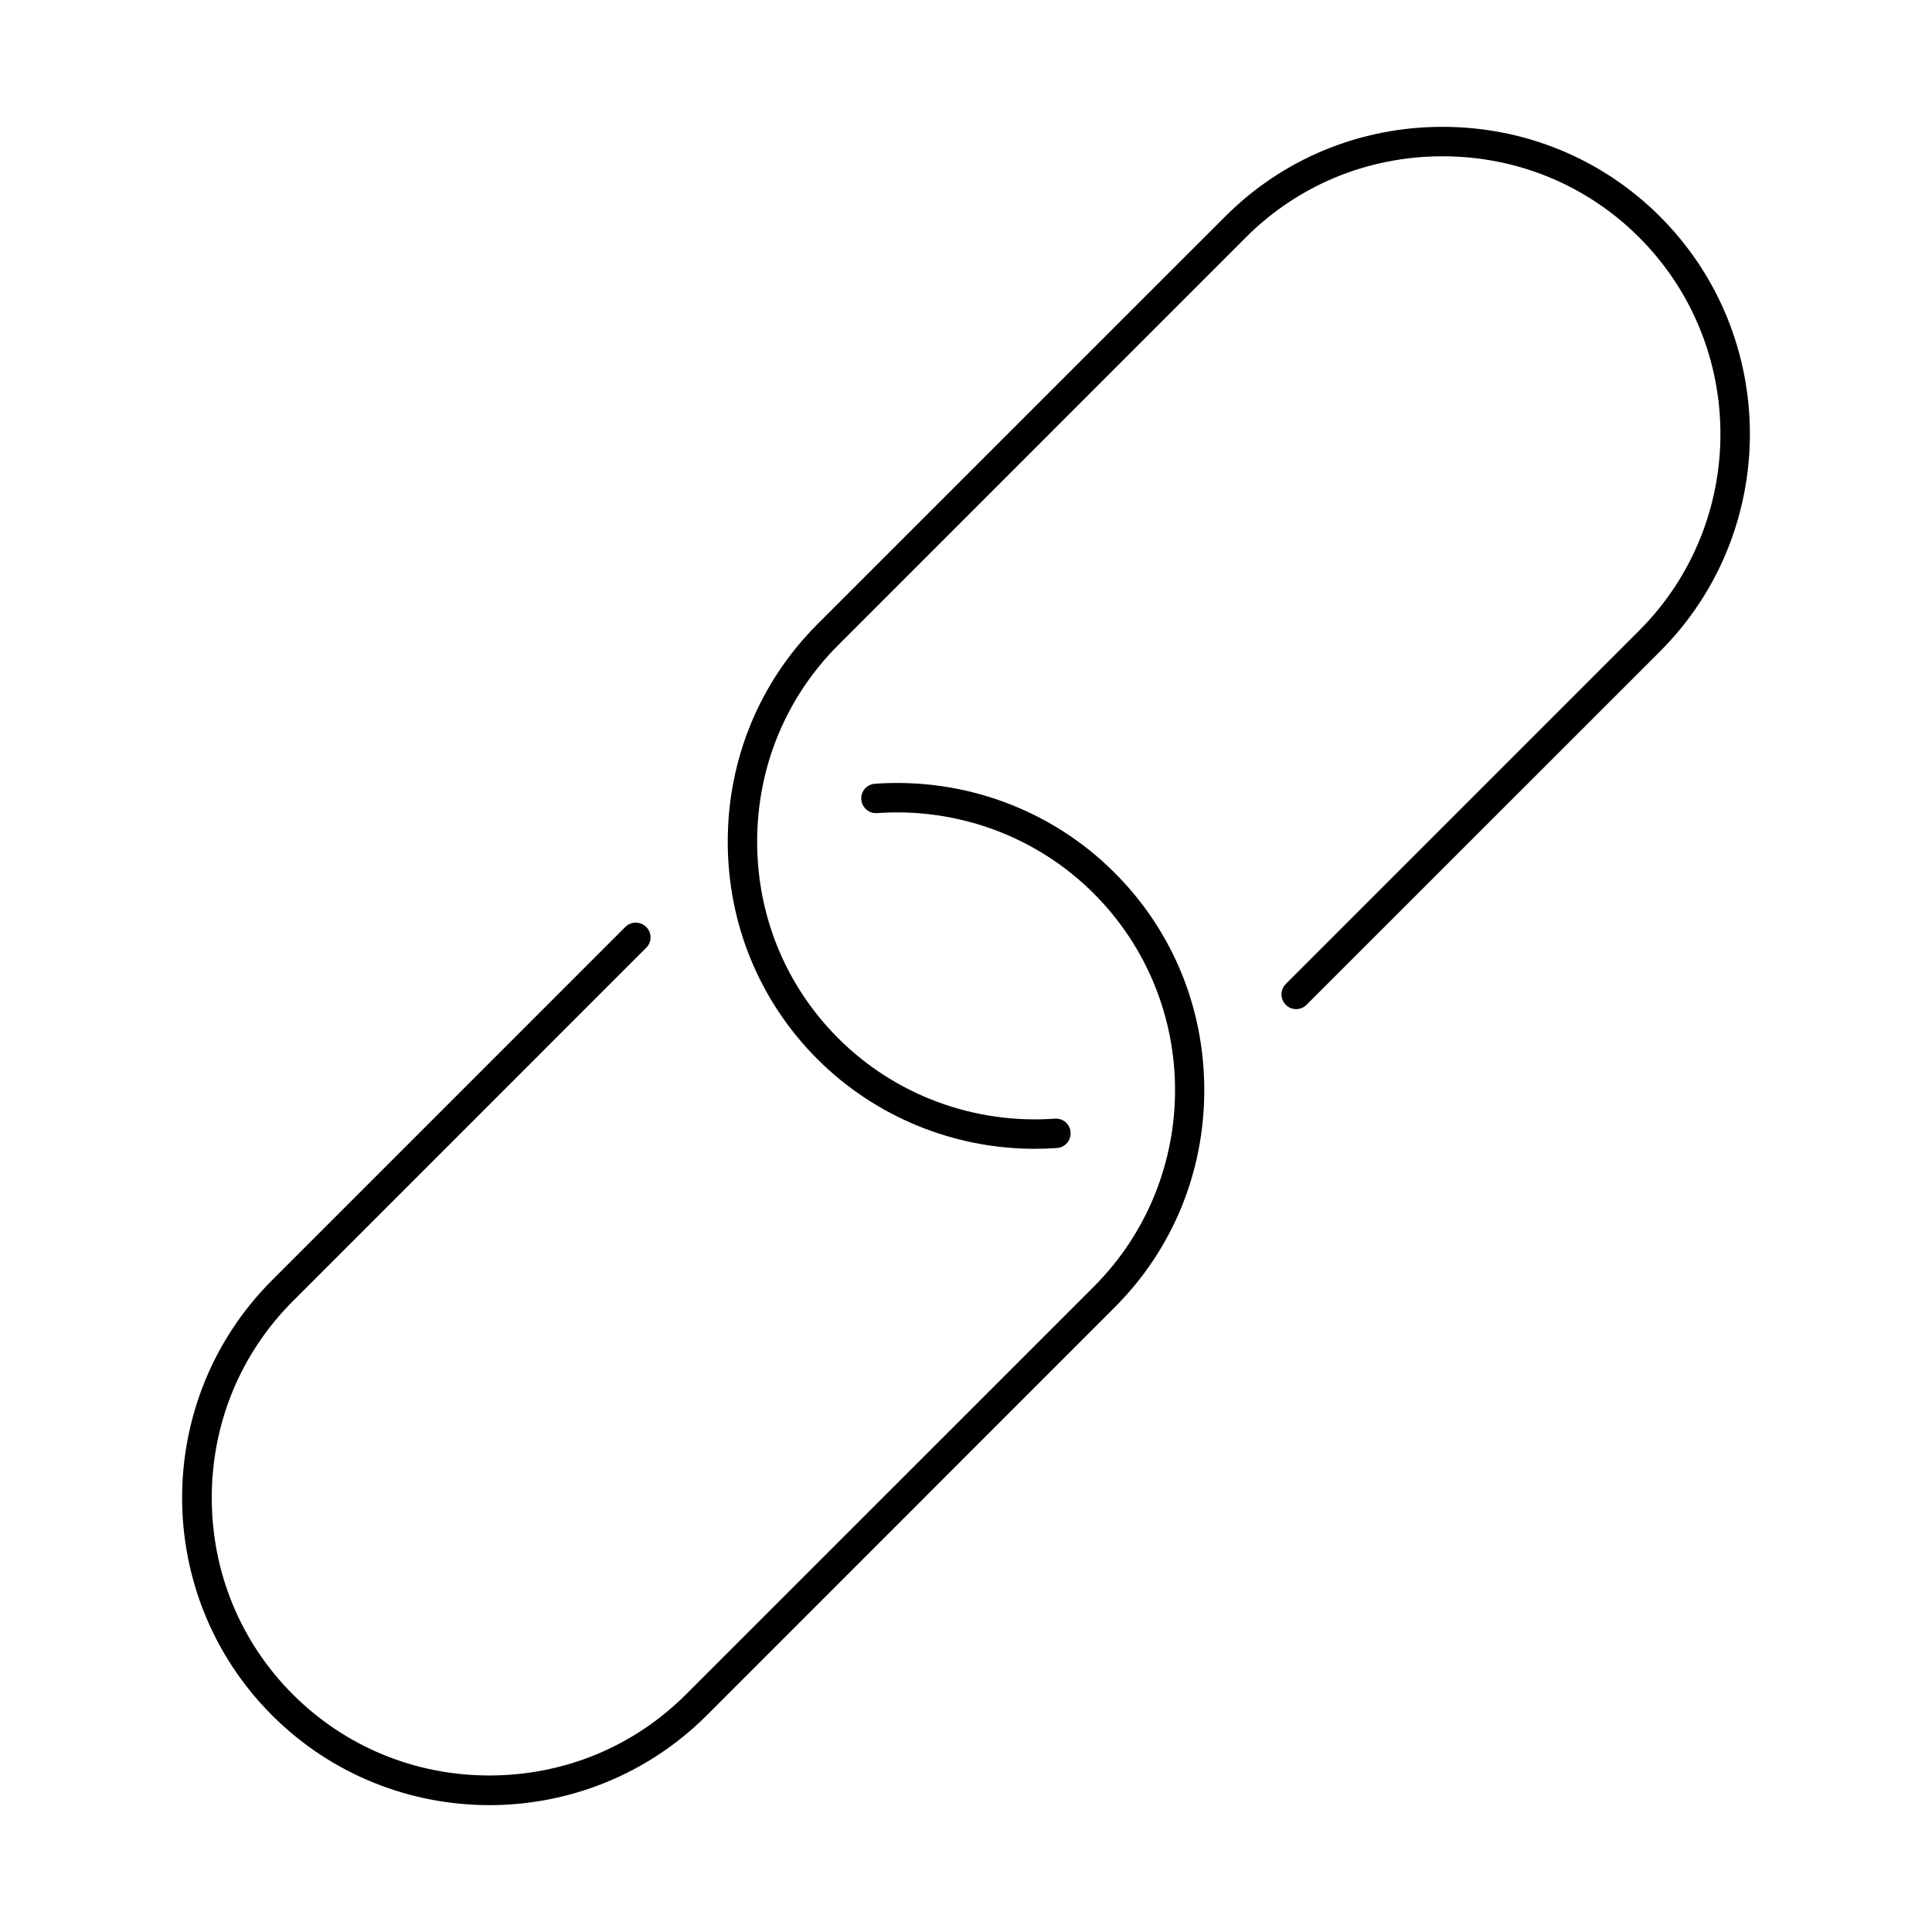 <?xml version="1.0" encoding="UTF-8"?>
<!-- Uploaded to: SVG Repo, www.svgrepo.com, Generator: SVG Repo Mixer Tools -->
<svg fill="#000000" width="800px" height="800px" version="1.1" viewBox="144 144 512 512" xmlns="http://www.w3.org/2000/svg">
 <g>
  <path d="m273.68 622.38c-20.844 0-41.73-7.941-57.605-23.832-31.754-31.777-31.754-83.473 0-115.25l93.641-93.648c1.535-1.523 4-1.523 5.535 0 1.535 1.523 1.535 3.996 0 5.516l-93.641 93.652c-13.855 13.855-21.492 32.363-21.492 52.105 0 19.746 7.637 38.25 21.492 52.109 13.855 13.855 32.359 21.488 52.074 21.488 19.754 0 38.258-7.633 52.113-21.488l108.06-108.04c28.723-28.73 28.723-75.48 0-104.21-15.066-15.062-35.996-22.828-57.445-21.301-2.102 0.16-4-1.461-4.16-3.613-0.16-2.148 1.453-4.016 3.637-4.168 23.672-1.688 46.82 6.898 63.465 23.562 15.352 15.332 23.793 35.797 23.793 57.625s-8.441 42.293-23.793 57.621l-108.02 108.04c-15.875 15.887-36.762 23.832-57.648 23.832z"/>
  <path d="m418.26 448.45c-21.613 0-42.336-8.492-57.648-23.773-15.309-15.336-23.754-35.797-23.754-57.625 0-21.828 8.445-42.293 23.754-57.621l108.06-108.04c15.312-15.336 35.793-23.777 57.605-23.777s42.297 8.441 57.648 23.777c31.754 31.773 31.754 83.469 0 115.24l-93.684 93.652c-1.496 1.523-4 1.523-5.492 0-1.535-1.523-1.535-3.996 0-5.519l93.641-93.648c28.723-28.73 28.723-75.484 0-104.21-13.855-13.855-32.359-21.488-52.113-21.488s-38.258 7.633-52.113 21.488l-108.02 108.04c-13.855 13.855-21.492 32.359-21.492 52.105 0 19.742 7.637 38.25 21.492 52.105 15.066 15.062 35.996 22.828 57.406 21.301 2.18-0.152 4.039 1.461 4.16 3.609 0.16 2.148-1.453 4.016-3.594 4.168-1.98 0.141-3.918 0.211-5.859 0.211z"/>
 </g>
</svg>